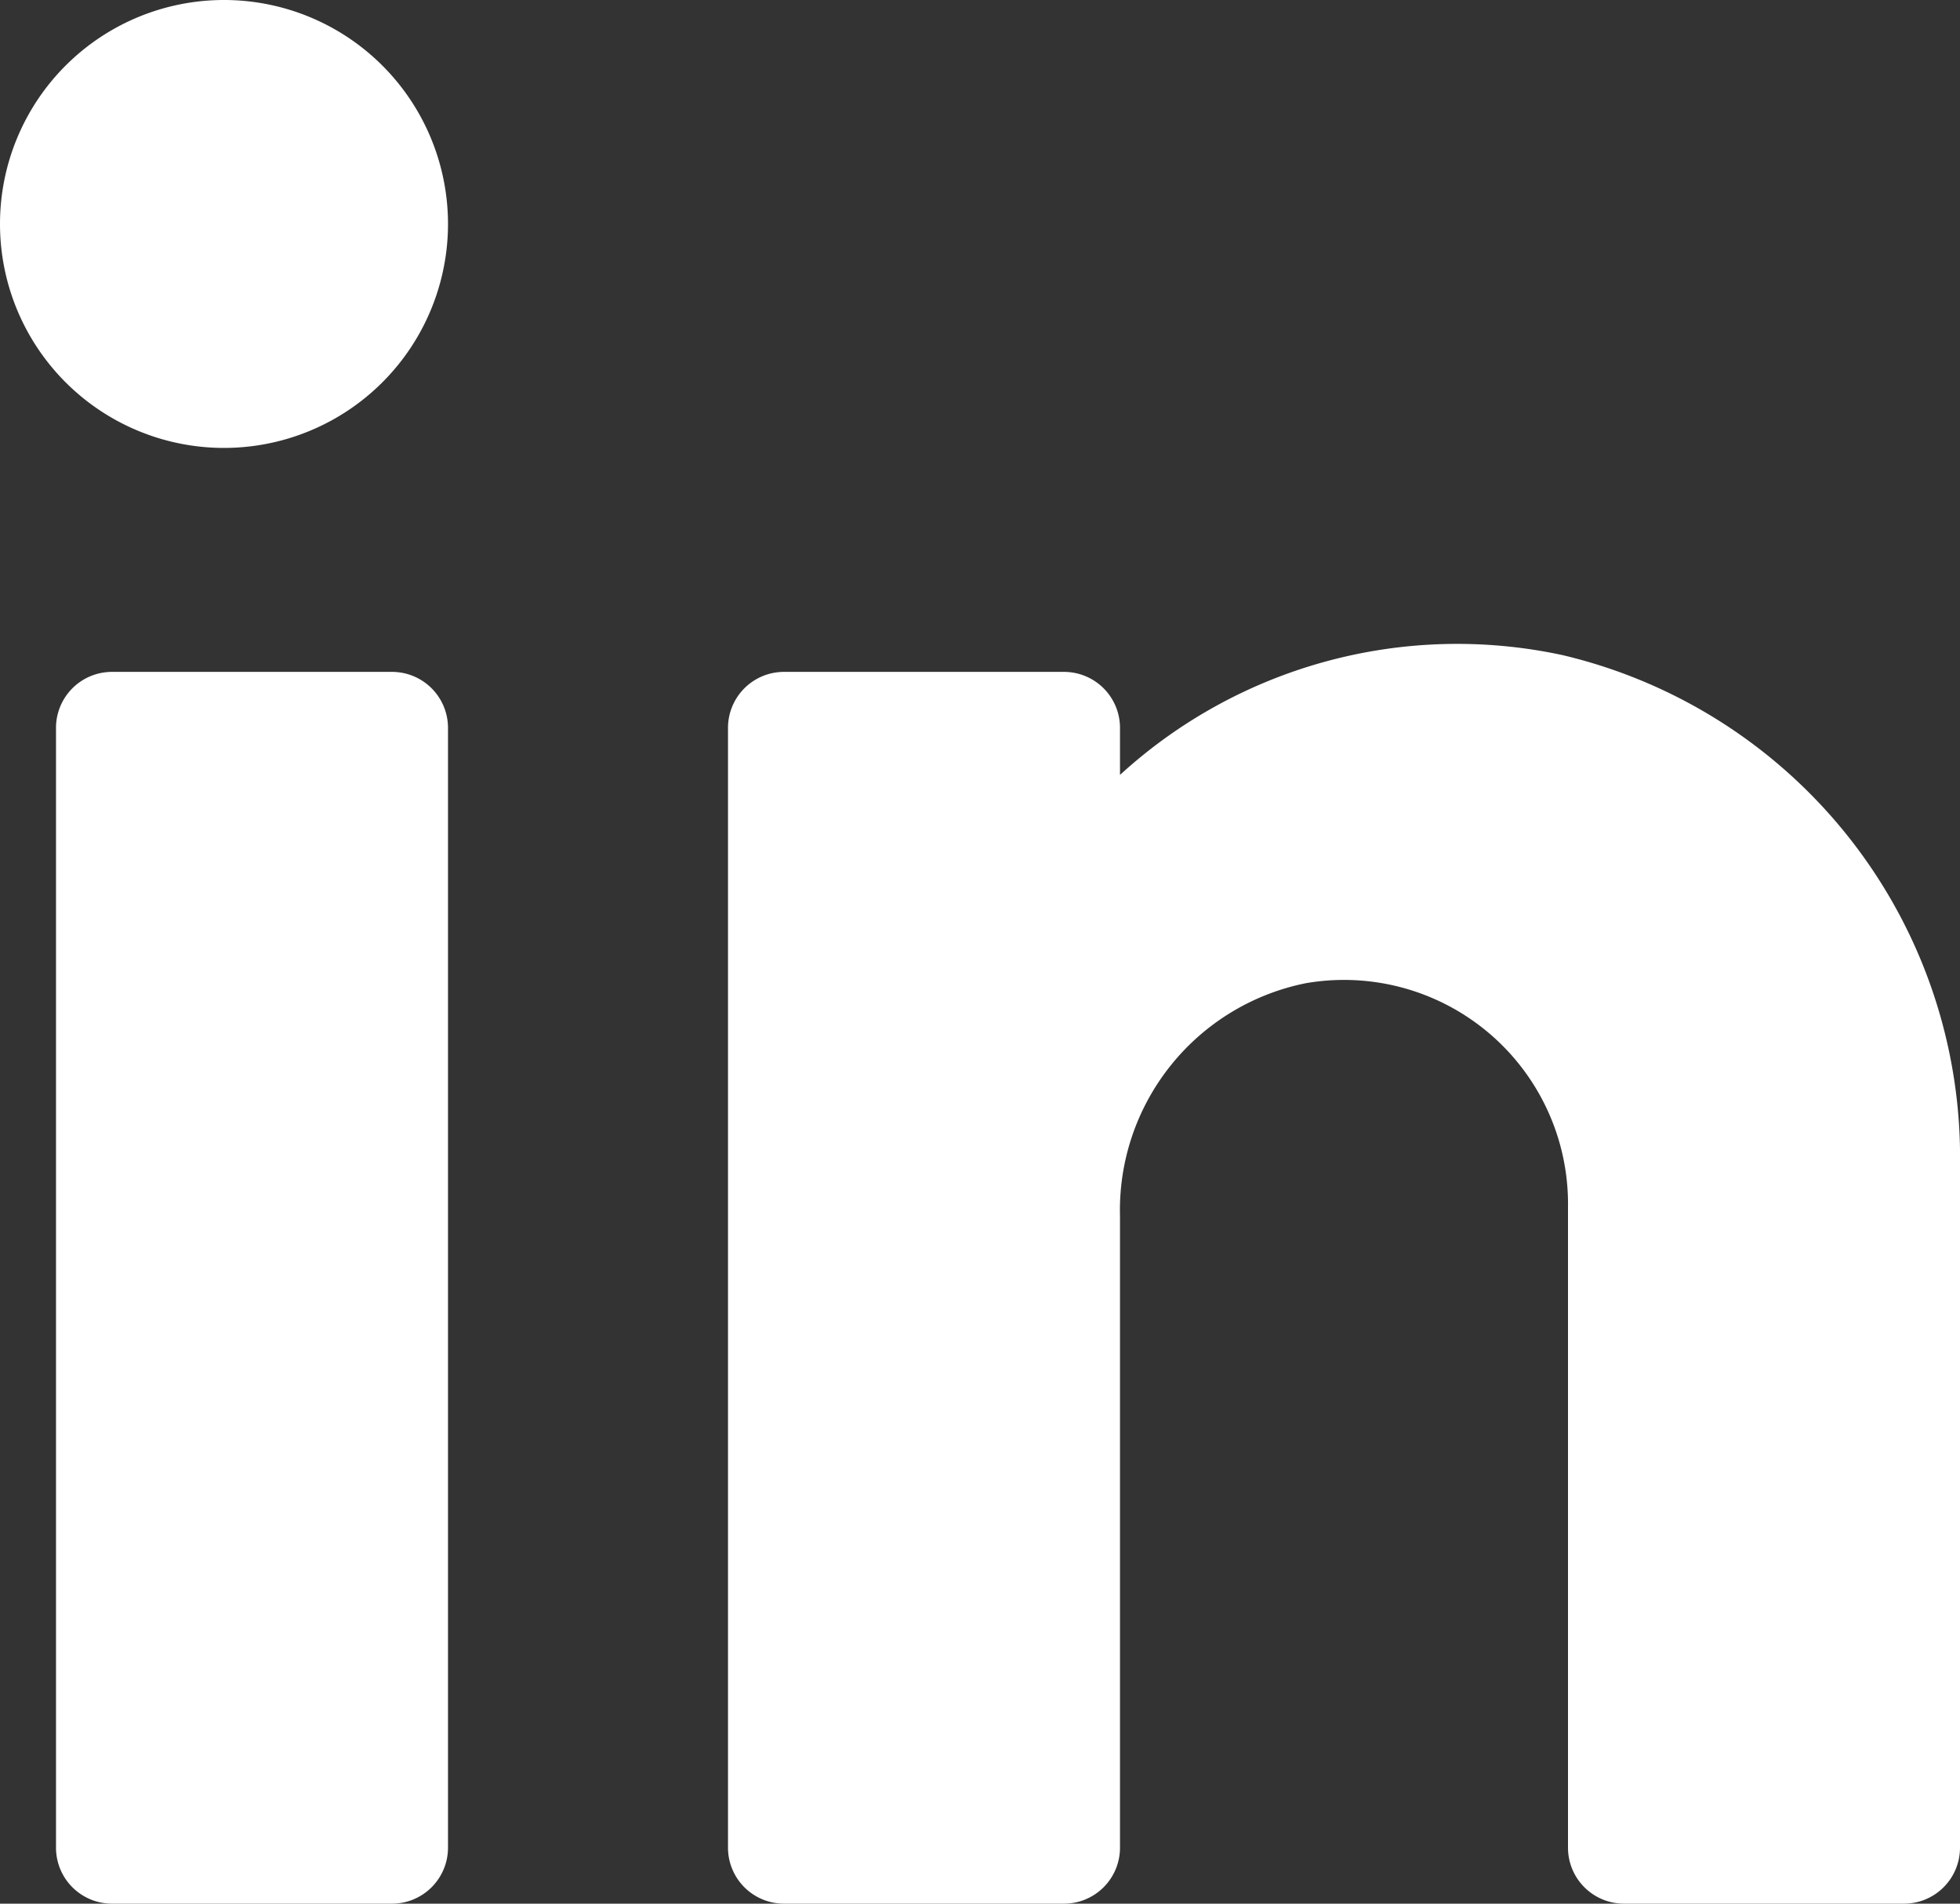 <svg xmlns="http://www.w3.org/2000/svg" width="17.5" height="17"><rect width="100%" height="100%" fill="#333333" stroke="none"/><path d="M17 17h-2.5a.5.5 0 01-.5-.5v-5.72a2 2 0 00-2.34-2A2.067 2.067 0 0010 10.86v5.64a.5.5 0 01-.5.5H7a.5.5 0 01-.5-.5v-10A.5.5 0 017 6h2.5a.5.5 0 01.5.5v.42a4.459 4.459 0 013.95-1.07 4.609 4.609 0 013.55 4.56v6.09a.5.5 0 01-.5.5zM3.5 17H1a.5.5 0 01-.5-.5v-10A.5.5 0 011 6h2.5a.5.5 0 01.5.5v10a.5.5 0 01-.5.5zM2 4a2 2 0 112-2 2 2 0 01-2 2z" fill="#FFF"/></svg>